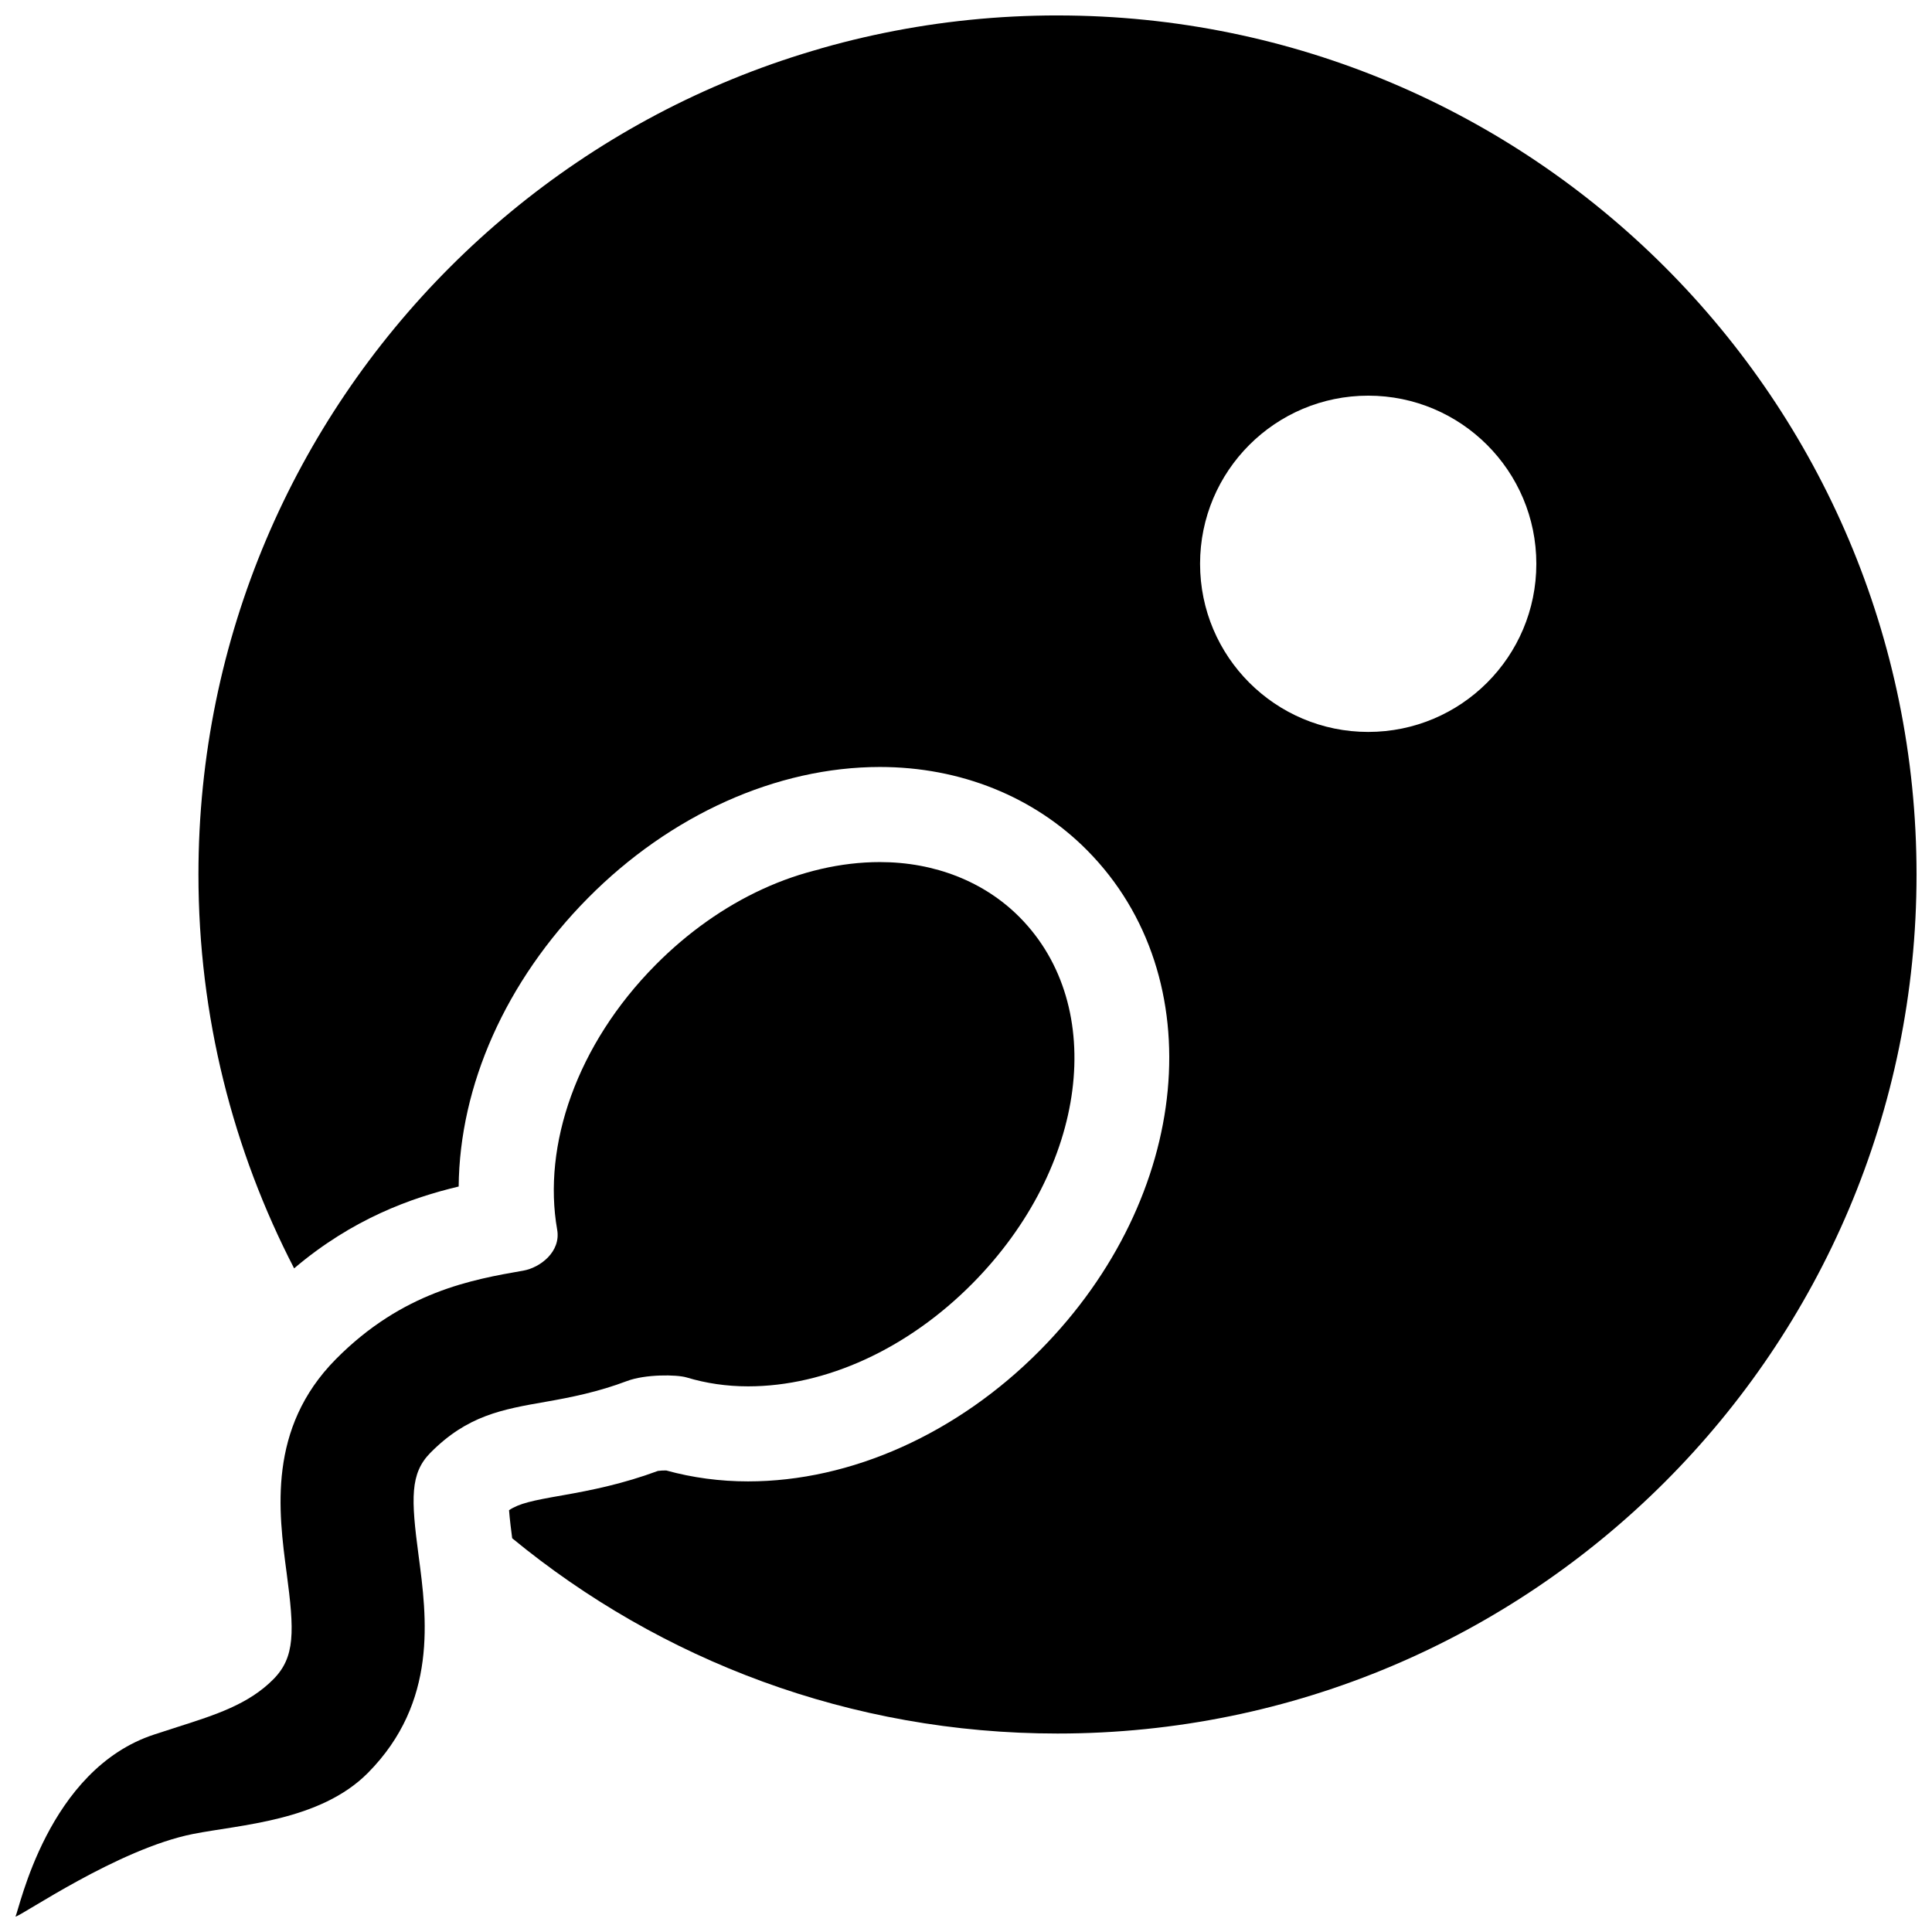 <?xml version="1.0" encoding="UTF-8"?>
<!-- Uploaded to: SVG Repo, www.svgrepo.com, Generator: SVG Repo Mixer Tools -->
<svg width="800px" height="800px" version="1.1" viewBox="144 144 512 512" xmlns="http://www.w3.org/2000/svg">
 <defs>
  <clipPath id="b">
   <path d="m196 148.09h455.9v455.91h-455.9z"/>
  </clipPath>
  <clipPath id="a">
   <path d="m148.09 372h280.91v279.9h-280.91z"/>
  </clipPath>
 </defs>
 <g>
  <g clip-path="url(#b)">
   <path d="m424.25 148.09c-125.73 0-227.66 101.93-227.66 227.66 0 37.633 9.191 73.102 25.355 104.38 15.426-13.109 31.055-18.715 43.609-21.688 0.242-26.746 12.43-54.391 34.242-76.43 21.852-22.082 50.059-34.746 77.379-34.754 21.328 0 40.844 7.856 54.961 22.113 33.258 33.605 27.762 91.789-12.504 132.46-21.859 22.086-50.07 34.754-77.391 34.754-7.426 0-14.715-0.973-21.695-2.898-0.707-0.02-1.613 0.047-2.191 0.125-9.16 3.394-17.566 5.117-25.301 6.469-8.055 1.406-11.426 2.133-14.152 3.934 0.191 2.438 0.574 5.477 0.832 7.438 39.312 32.336 89.645 51.75 144.52 51.75 125.73 0.004 227.65-101.92 227.65-227.65 0-125.73-101.93-227.66-227.66-227.66zm82.34 189.88c-24.605 0-44.559-19.945-44.559-44.559 0-24.609 19.949-44.555 44.559-44.555 24.605 0 44.555 19.945 44.555 44.559 0 24.609-19.945 44.555-44.555 44.555z"/>
  </g>
  <g clip-path="url(#a)">
   <path d="m288.72 515.47c6.535-1.137 13.852-2.609 21.434-5.481 4.812-1.824 13.16-1.754 15.836-0.945 5.109 1.543 10.57 2.352 16.258 2.352 20.641 0 42.324-9.949 59.484-27.285 30.43-30.742 35.926-73.355 12.504-97.012-9.344-9.441-22.504-14.641-37.051-14.641-20.641 0-42.32 9.945-59.48 27.281-20.906 21.125-29.977 47.82-26.047 70.145 1.027 5.856-4.527 10.07-8.996 10.852-13.488 2.352-31.953 5.57-49.66 23.461-18.133 18.324-15.191 40.473-13.039 56.645 2.051 15.434 2.309 22.297-3.516 28.18-6.57 6.637-15.316 9.426-25.449 12.656-1.98 0.629-4 1.293-6.062 1.965-28.359 9.227-35.812 46.492-36.828 48.219-0.023 0.031-0.016 0.039 0.035 0.039 1.422-0.098 27.176-17.945 47.012-21.879 12.445-2.469 33.691-3.406 46.359-16.199 18.582-18.773 15.594-41.238 13.41-57.637-2-15.039-2.277-21.715 3.144-27.188 9.789-9.891 18.992-11.492 30.652-13.527z"/>
  </g>
 </g>
</svg>